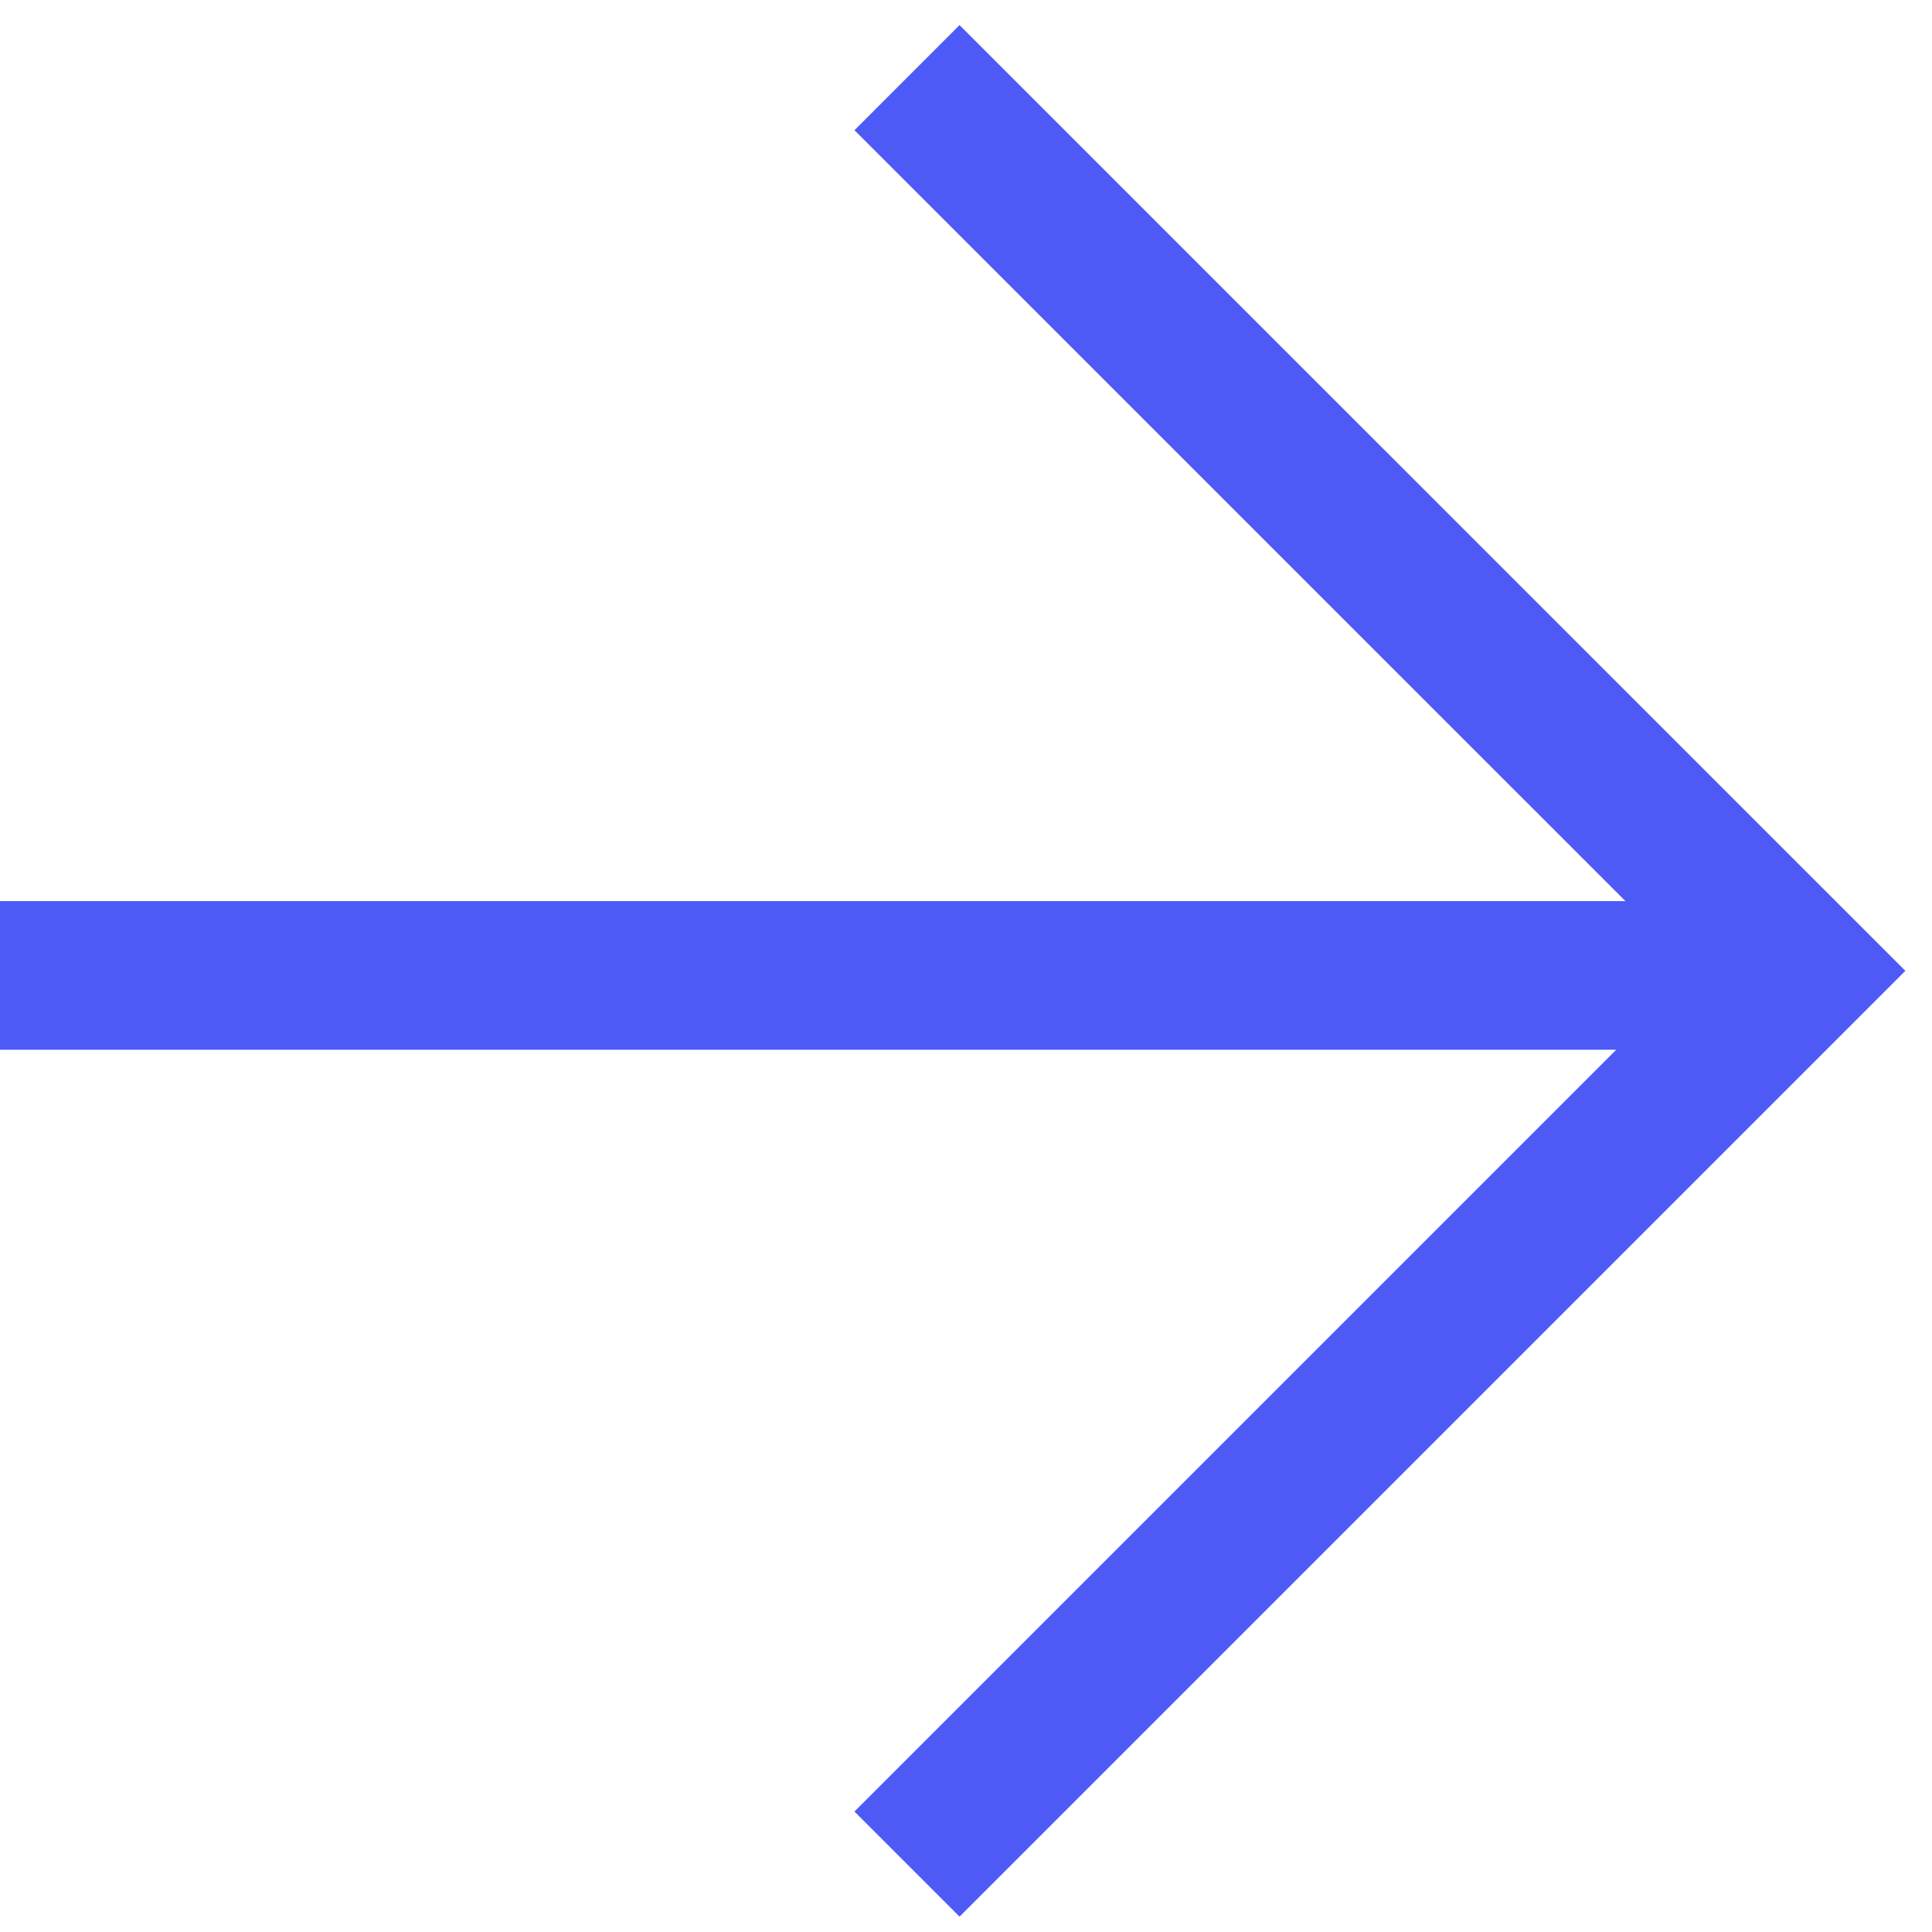 <svg width="26" height="26" viewBox="0 0 26 26" fill="none" xmlns="http://www.w3.org/2000/svg">
<path d="M12.206 1.045L24.227 13.065L12.206 25.086" stroke="#4D5AF6" stroke-width="2"/>
<path d="M23.839 13.127L0 13.127" stroke="#4D5AF6" stroke-width="2"/>
</svg>
